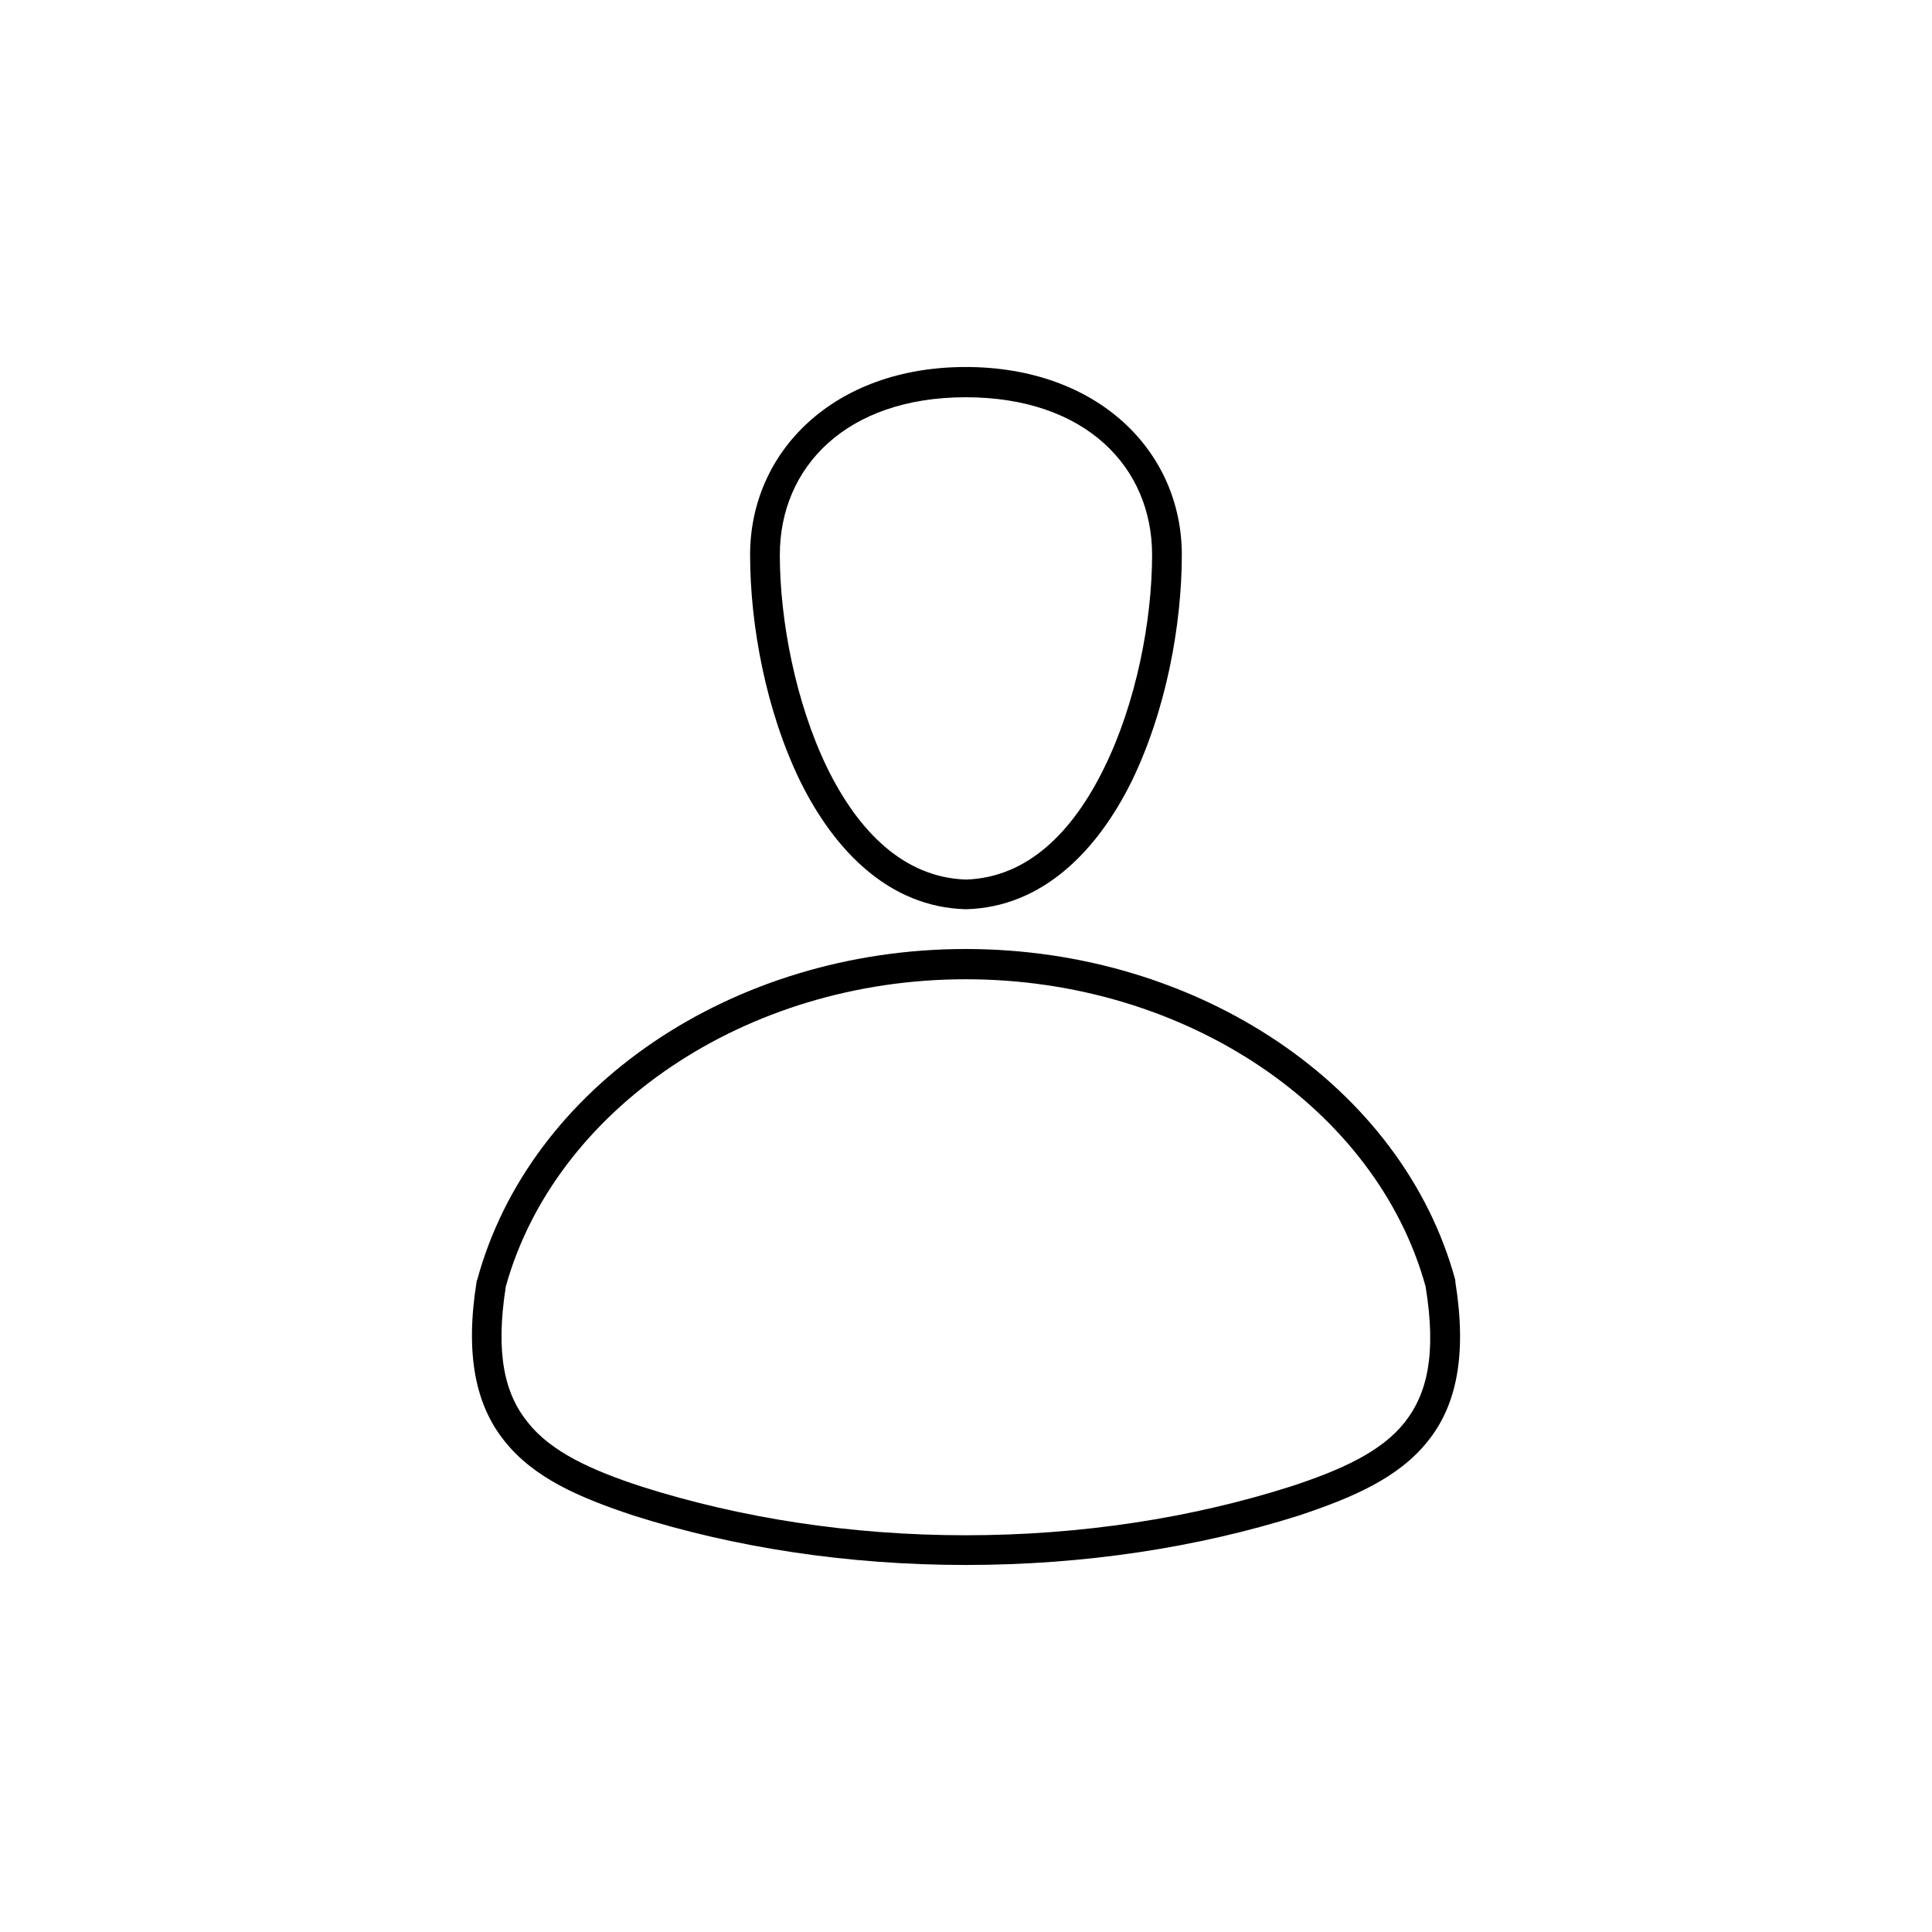 <?xml version="1.0" encoding="UTF-8"?>
<!-- Uploaded to: SVG Repo, www.svgrepo.com, Generator: SVG Repo Mixer Tools -->
<svg fill="#000000" width="800px" height="800px" version="1.1" viewBox="144 144 512 512" xmlns="http://www.w3.org/2000/svg">
 <path d="m399.92 241.26c-34.902 0-57.137 22.355-57.137 49.77 0 18.703 4.223 41.336 13.227 59.898 9.145 18.559 23.645 33.465 43.906 34.027h0.141c20.262-0.562 34.758-15.469 43.906-34.027 9.008-18.559 13.23-41.195 13.23-59.898 0.004-27.414-22.234-49.77-57.273-49.77zm0 8.016c31.805 0 49.395 18.559 49.395 41.762 0 17.438-4.223 39.23-12.664 56.383-8.305 17.012-20.262 29.105-36.59 29.668h-0.141c-16.324-0.559-28.43-12.656-36.734-29.668-8.305-17.148-12.523-38.945-12.523-56.383 0-23.199 17.594-41.762 49.258-41.762zm0 146.22c-61.781 0-115.54 36.422-129.47 87.738-0.141 0.137-0.141 0.281-0.141 0.418-3.098 19.262-0.281 32.762 7.457 42.32 7.738 9.703 19.703 14.902 34.199 19.684 26.598 8.438 56.574 13.078 87.953 13.078 31.52 0 61.5-4.641 88.238-13.078 14.355-4.781 26.453-9.98 34.195-19.684 7.742-9.559 10.414-23.059 7.32-42.32v-0.418c-13.93-51.32-67.973-87.738-129.75-87.738zm0 8.016c58.543 0 108.92 34.449 121.87 81.406 2.957 17.996 0.422 28.547-5.629 36.137-6.051 7.594-16.605 12.508-30.539 17.012-25.754 8.152-54.891 12.793-85.703 12.793-30.684 0-59.812-4.641-85.562-12.793-13.934-4.504-24.348-9.422-30.398-17.012-6.191-7.594-8.727-18.141-5.91-36.137 13.09-46.957 63.469-81.406 121.87-81.406z"/>
</svg>